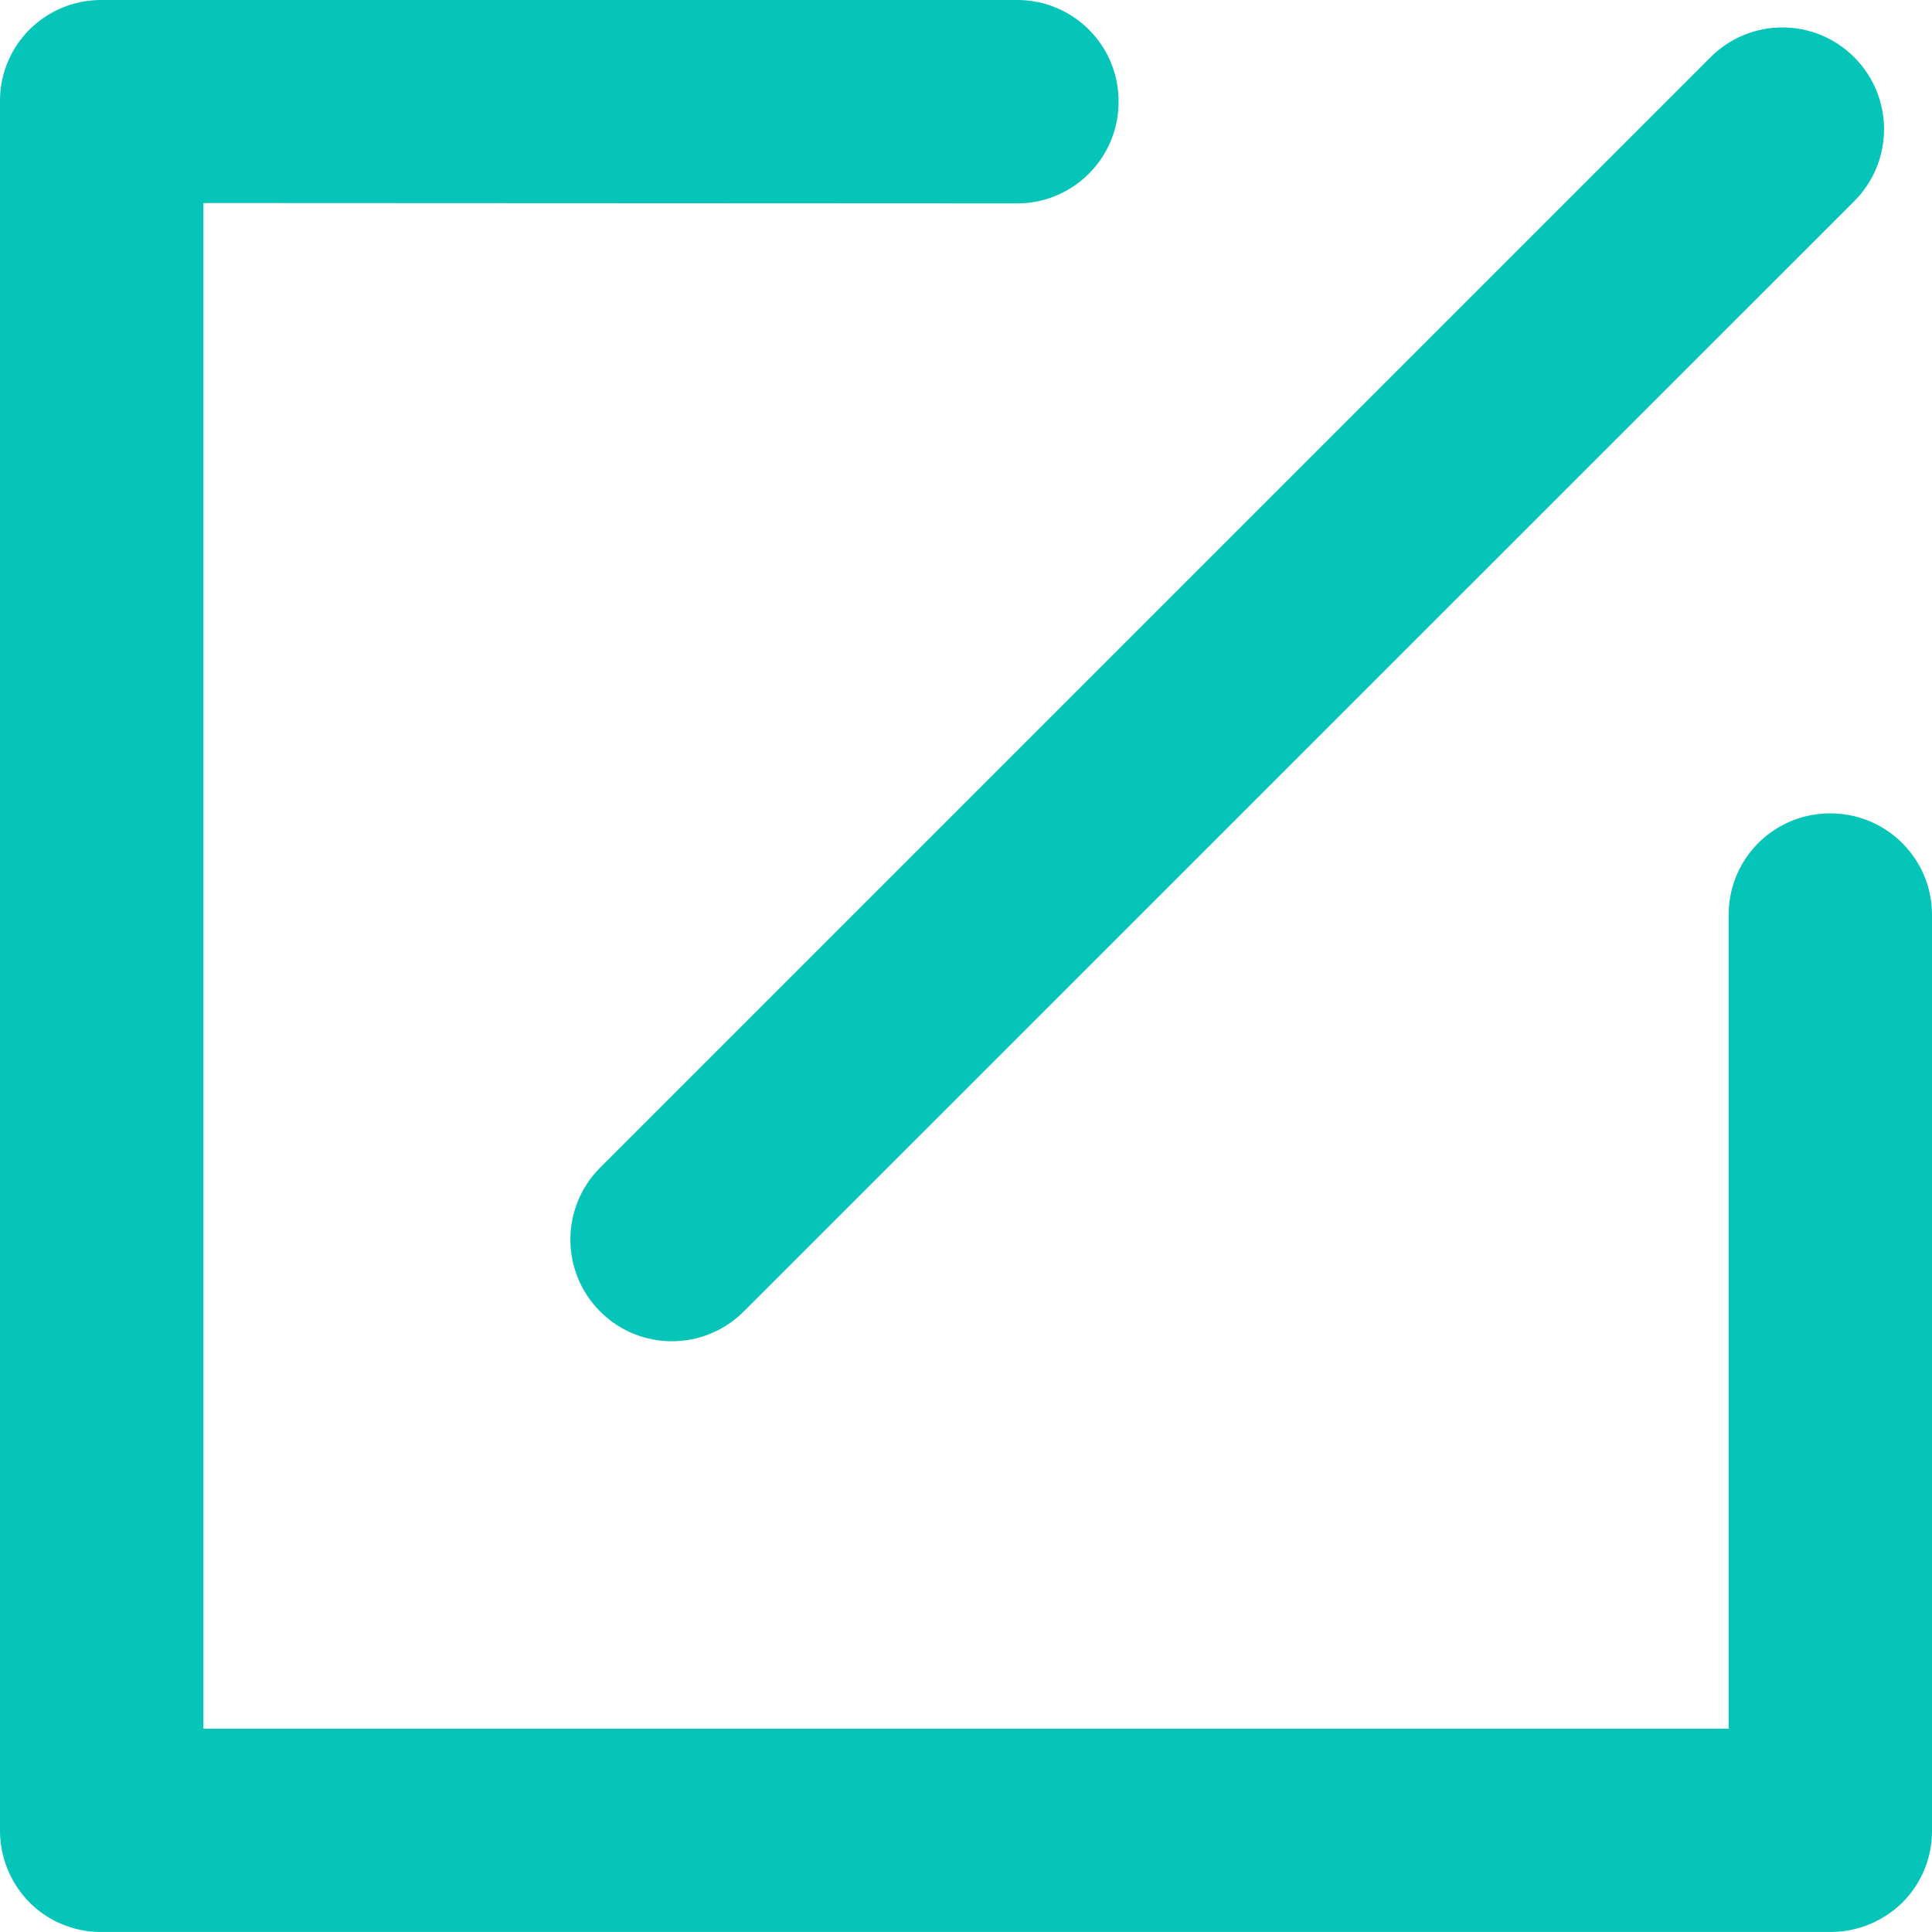 <?xml version="1.0" standalone="no"?><!DOCTYPE svg PUBLIC "-//W3C//DTD SVG 1.1//EN" "http://www.w3.org/Graphics/SVG/1.1/DTD/svg11.dtd"><svg t="1599127630553" class="icon" viewBox="0 0 1024 1024" version="1.1" xmlns="http://www.w3.org/2000/svg" p-id="2359" xmlns:xlink="http://www.w3.org/1999/xlink" width="48" height="48"><defs><style type="text/css"></style></defs><path d="M318.09 695.11c0.03 0.03 0.04 0.06 0.07 0.07 21.02 20.98 55.06 20.95 76.03-0.07l588.61-588.5c21.04-21.05 21.04-55.18 0-76.23-0.06-0.07-0.13-0.13-0.18-0.18-21.05-20.95-55.09-20.87-76.03 0.18l-588.5 588.5c-21.03 21.05-21.03 55.18 0 76.23z" fill="#05C5B9" p-id="2360"></path><path d="M970.12 431.13h-0.23c-29.63 0-53.65 24.02-53.65 53.65v431.43H107.81v-808.6l431.4 0.2h0.04c29.69-0.08 53.69-24.23 53.61-53.92v-0.23c0-29.63-24.02-53.65-53.65-53.65H53.54a53.708 53.708 0 0 0-38.02 15.8A53.326 53.326 0 0 0 0 53.62v916.83a54.272 54.272 0 0 0 15.79 38.01 53.307 53.307 0 0 0 37.82 15.52h916.86a54.272 54.272 0 0 0 38.01-15.79 53.417 53.417 0 0 0 15.52-37.86V484.78c-0.07-29.69-24.19-53.71-53.88-53.65z" fill="#05C5B9" p-id="2361"></path></svg>